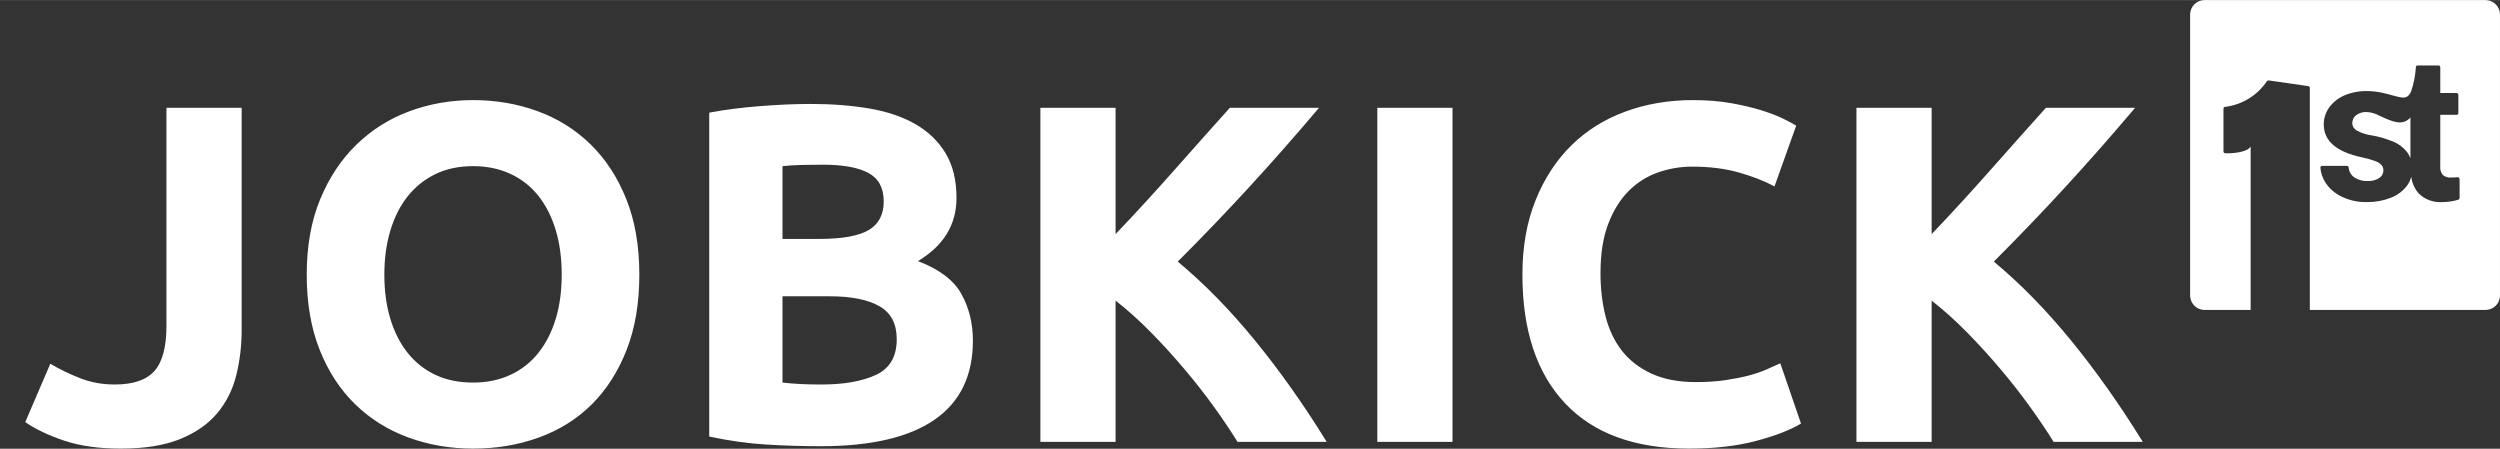 <svg xmlns="http://www.w3.org/2000/svg" xmlns:xlink="http://www.w3.org/1999/xlink" width="1064px" height="191px" viewBox="0 0 1064.255 191">
    <rect x="0" y="0" width="1064.255" height="191" fill="#333333" stroke="none"/>
    <g transform="matrix(1 0 0 1 -31483.938 0)" id="a686ec54-712c-47ea-bf4c-5b989ca1b24c">

</g>
<g id="ee7e7985-9a00-41e0-adfe-a95c8517ea72">
<g style="">
		<g id="cee88fe7-6a59-4c8d-96b0-b26e1fe5f374">
<path style="stroke: rgb(0,0,0); stroke-opacity: 0; stroke-width: 0; stroke-dasharray: none; stroke-linecap: butt; stroke-dashoffset: 0; stroke-linejoin: miter; stroke-miterlimit: 4; fill: rgb(255,255,255); fill-rule: nonzero; opacity: 1;" d="M102.874,140.269c0,6.97 -0.79,13.54 -2.36,19.7c-1.57,6.15 -4.31,11.52 -8.21,16.11c-3.89,4.58 -9.16,8.2 -15.8,10.87c-6.63,2.67 -15.01,4 -25.13,4c-9.31,0 -17.31,-1.13 -24.01,-3.38c-6.71,-2.26 -12.25,-4.89 -16.62,-7.9l10.67,-24.83c3.97,2.33 8.21,4.38 12.72,6.15c4.51,1.78 9.44,2.67 14.77,2.67c7.8,0 13.41,-1.91 16.83,-5.74c3.42,-3.83 5.13,-10.26 5.13,-19.29v-92.75h32.01zM163.614,116.879c0,6.97 0.86,13.26 2.57,18.87c1.71,5.61 4.17,10.44 7.38,14.47c3.22,4.03 7.15,7.15 11.8,9.34c4.65,2.19 9.99,3.28 16.01,3.28c5.88,0 11.18,-1.09 15.9,-3.28c4.72,-2.19 8.69,-5.31 11.9,-9.34c3.21,-4.03 5.68,-8.86 7.39,-14.47c1.71,-5.61 2.56,-11.9 2.56,-18.87c0,-6.98 -0.85,-13.31 -2.56,-18.99c-1.71,-5.67 -4.18,-10.53 -7.39,-14.56c-3.21,-4.04 -7.18,-7.15 -11.9,-9.34c-4.72,-2.19 -10.02,-3.28 -15.9,-3.28c-6.02,0 -11.36,1.13 -16.01,3.38c-4.65,2.26 -8.58,5.41 -11.8,9.44c-3.21,4.03 -5.67,8.89 -7.38,14.57c-1.71,5.68 -2.57,11.94 -2.57,18.78zM272.164,116.879c0,12.17 -1.81,22.88 -5.44,32.11c-3.62,9.23 -8.58,16.96 -14.87,23.19c-6.29,6.22 -13.78,10.9 -22.47,14.05c-8.69,3.15 -18.02,4.72 -28.01,4.72c-9.71,0 -18.88,-1.57 -27.5,-4.72c-8.62,-3.15 -16.14,-7.83 -22.57,-14.05c-6.43,-6.23 -11.5,-13.96 -15.19,-23.19c-3.69,-9.23 -5.54,-19.94 -5.54,-32.11c0,-12.18 1.92,-22.89 5.75,-32.12c3.83,-9.23 8.99,-17 15.49,-23.29c6.5,-6.29 14.02,-11.01 22.57,-14.16c8.55,-3.15 17.55,-4.72 26.99,-4.72c9.71,0 18.88,1.57 27.49,4.72c8.62,3.15 16.15,7.87 22.58,14.16c6.43,6.29 11.49,14.06 15.18,23.29c3.69,9.23 5.54,19.94 5.54,32.12zM349.324,189.929c-7.8,0 -15.56,-0.24 -23.29,-0.72c-7.73,-0.48 -15.77,-1.61 -24.11,-3.39v-137.89c6.57,-1.23 13.75,-2.16 21.54,-2.77c7.8,-0.62 15.05,-0.93 21.75,-0.93c9.03,0 17.34,0.65 24.93,1.95c7.59,1.3 14.13,3.52 19.6,6.67c5.47,3.15 9.75,7.29 12.83,12.42c3.07,5.13 4.61,11.45 4.61,18.98c0,11.35 -5.47,20.31 -16.41,26.88c9.03,3.42 15.18,8.07 18.47,13.95c3.28,5.89 4.92,12.52 4.92,19.91c0,14.91 -5.44,26.12 -16.31,33.65c-10.88,7.53 -27.06,11.29 -48.53,11.29zM333.114,126.109v36.73c2.32,0.27 4.85,0.48 7.59,0.62c2.73,0.13 5.74,0.2 9.03,0.2c9.57,0 17.3,-1.37 23.18,-4.1c5.89,-2.74 8.83,-7.8 8.83,-15.19c0,-6.57 -2.46,-11.25 -7.39,-14.05c-4.93,-2.81 -11.97,-4.21 -21.13,-4.21zM333.114,101.689h15.59c9.85,0 16.9,-1.27 21.14,-3.8c4.24,-2.53 6.36,-6.59 6.36,-12.2c0,-5.75 -2.19,-9.78 -6.57,-12.11c-4.37,-2.33 -10.8,-3.49 -19.29,-3.49c-2.73,0 -5.67,0.03 -8.82,0.1c-3.15,0.07 -5.95,0.25 -8.41,0.52zM526.814,188.079c-2.87,-4.65 -6.25,-9.68 -10.15,-15.08c-3.9,-5.41 -8.14,-10.81 -12.73,-16.21c-4.58,-5.41 -9.33,-10.61 -14.26,-15.6c-4.92,-4.99 -9.84,-9.4 -14.77,-13.23v60.12h-32.01v-142.2h32.01v53.76c8.35,-8.75 16.73,-17.89 25.14,-27.4c8.41,-9.51 16.24,-18.29 23.49,-26.36h37.96c-9.71,11.49 -19.46,22.57 -29.24,33.24c-9.78,10.67 -20.07,21.41 -30.88,32.22c11.35,9.43 22.33,20.65 32.93,33.65c10.61,12.99 20.77,27.36 30.48,43.09zM586.324,45.879h32.01v142.2h-32.01zM719.094,190.949c-23.12,0 -40.73,-6.43 -52.84,-19.29c-12.11,-12.85 -18.16,-31.11 -18.16,-54.78c0,-11.77 1.85,-22.27 5.54,-31.5c3.69,-9.23 8.75,-17.03 15.18,-23.4c6.43,-6.36 14.1,-11.18 22.99,-14.46c8.89,-3.29 18.53,-4.93 28.93,-4.93c6.02,0 11.49,0.45 16.41,1.34c4.93,0.89 9.24,1.91 12.93,3.08c3.69,1.16 6.77,2.36 9.24,3.59c2.46,1.23 4.24,2.18 5.33,2.87l-9.23,25.85c-4.38,-2.32 -9.48,-4.3 -15.29,-5.95c-5.81,-1.64 -12.41,-2.46 -19.8,-2.46c-4.93,0 -9.75,0.82 -14.47,2.46c-4.72,1.65 -8.89,4.28 -12.52,7.9c-3.62,3.63 -6.53,8.31 -8.72,14.06c-2.19,5.75 -3.28,12.72 -3.28,20.93c0,6.57 0.72,12.69 2.15,18.37c1.44,5.67 3.77,10.56 6.98,14.67c3.21,4.1 7.42,7.35 12.62,9.74c5.2,2.4 11.49,3.6 18.88,3.6c4.65,0 8.83,-0.28 12.52,-0.83c3.69,-0.55 6.98,-1.19 9.85,-1.94c2.87,-0.75 5.4,-1.61 7.59,-2.57c2.19,-0.96 4.17,-1.85 5.95,-2.67l8.82,25.65c-4.51,2.74 -10.87,5.2 -19.08,7.39c-8.21,2.19 -17.71,3.28 -28.52,3.28zM874.224,188.079c-2.87,-4.65 -6.26,-9.68 -10.16,-15.08c-3.9,-5.41 -8.14,-10.81 -12.72,-16.21c-4.59,-5.41 -9.34,-10.61 -14.26,-15.6c-4.93,-4.99 -9.85,-9.4 -14.78,-13.23v60.12h-32.01v-142.2h32.01v53.76c8.35,-8.75 16.73,-17.89 25.14,-27.4c8.41,-9.51 16.24,-18.29 23.49,-26.36h37.97c-9.71,11.49 -19.46,22.57 -29.24,33.24c-9.79,10.67 -20.08,21.41 -30.89,32.22c11.35,9.43 22.33,20.65 32.94,33.65c10.6,12.99 20.76,27.36 30.47,43.09z" stroke-linecap="round"/>
</g>
</g>
</g>
<g transform="matrix(1 0 0 1 -31483.938 0)" id="a9dc2735-e532-4d2b-a3cd-c5fef07f34ea">

</g>
<g transform="matrix(1 0 0 1 -31483.938 0)" id="a9db29bc-9ede-4a0f-b920-3e19427caa05">

</g>
<g id="f2892acc-8be7-4ab3-b0eb-8eef8bcdffca">
<g style="">
		<g id="f2892acc-8be7-4ab3-b0eb-8eef8bcdffca-child-0">
<path style="stroke: rgb(193,193,193); stroke-width: 0; stroke-dasharray: none; stroke-linecap: butt; stroke-dashoffset: 0; stroke-linejoin: miter; stroke-miterlimit: 4; fill: rgb(255,255,255); fill-rule: nonzero; opacity: 1;" transform="matrix(4.397 0 0 4.397 998.293 65.962) matrix(1 0 0 1 0 0)  translate(-15, -15)" d="M 21.33 11.37 L 21.33 15.31 C 21.25 15.10 21.14 14.90 21.01 14.72 C 20.65 14.27 20.19 13.92 19.66 13.70 C 18.99 13.43 18.29 13.22 17.58 13.10 C 17.07 13.03 16.58 12.88 16.13 12.63 C 15.87 12.48 15.70 12.21 15.70 11.91 C 15.70 11.60 15.84 11.32 16.08 11.14 C 16.37 10.93 16.73 10.82 17.09 10.84 C 17.52 10.86 17.94 10.98 18.32 11.19 C 19.62 11.80 20.57 12.21 21.33 11.37 Z M 1.40 0.00 L 28.60 0.00 C 28.97 -0.00 29.33 0.15 29.59 0.41 C 29.85 0.67 30.00 1.03 30.00 1.40 L 30.00 28.60 C 30.00 28.97 29.85 29.33 29.59 29.59 C 29.33 29.85 28.97 30.00 28.60 30.00 L 11.59 30.00 L 11.59 8.50 C 11.59 8.41 11.53 8.34 11.44 8.33 L 7.61 7.78 C 7.54 7.77 7.48 7.80 7.44 7.85 C 6.51 9.23 5.03 10.14 3.38 10.34 C 3.29 10.34 3.23 10.42 3.23 10.50 L 3.23 14.66 C 3.23 14.75 3.30 14.82 3.39 14.83 C 4.02 14.87 5.54 14.75 5.86 14.18 L 5.86 30.00 L 1.40 30.00 C 0.63 30.00 0.00 29.37 0.00 28.60 L 0.00 1.40 C 0.00 0.63 0.63 0.00 1.40 0.00 Z M 26.09 17.33 C 26.09 17.28 26.06 17.23 26.02 17.19 C 25.99 17.16 25.93 17.14 25.88 17.15 C 25.68 17.17 25.48 17.18 25.28 17.18 C 24.99 17.21 24.70 17.12 24.47 16.94 C 24.27 16.69 24.18 16.38 24.22 16.07 L 24.22 11.11 L 25.80 11.11 C 25.90 11.11 25.97 11.04 25.97 10.94 L 25.97 9.17 C 25.97 9.13 25.95 9.08 25.92 9.05 C 25.89 9.02 25.85 9.00 25.80 9.00 L 24.22 9.00 L 24.22 6.50 C 24.22 6.45 24.20 6.41 24.17 6.38 C 24.14 6.35 24.10 6.33 24.05 6.33 L 22.02 6.33 C 21.94 6.33 21.86 6.39 21.86 6.48 C 21.81 7.29 21.65 8.09 21.39 8.86 C 20.93 9.84 20.37 9.37 18.63 8.98 C 18.13 8.87 17.62 8.81 17.10 8.81 C 16.34 8.80 15.58 8.95 14.89 9.25 C 14.31 9.51 13.81 9.91 13.44 10.43 C 13.11 10.91 12.93 11.47 12.94 12.05 Q 12.94 14.43 16.61 15.22 C 17.05 15.31 17.48 15.43 17.90 15.58 C 18.14 15.66 18.35 15.79 18.53 15.97 C 18.65 16.11 18.71 16.29 18.71 16.47 C 18.72 16.78 18.57 17.06 18.31 17.23 C 17.97 17.44 17.58 17.54 17.18 17.52 C 16.72 17.54 16.26 17.41 15.88 17.16 C 15.57 16.93 15.38 16.59 15.35 16.21 C 15.34 16.12 15.27 16.05 15.18 16.05 L 12.78 16.05 C 12.74 16.05 12.69 16.07 12.66 16.10 C 12.63 16.14 12.61 16.18 12.61 16.23 C 12.65 16.76 12.84 17.28 13.14 17.73 C 13.53 18.30 14.07 18.75 14.69 19.04 C 15.45 19.40 16.27 19.58 17.11 19.56 C 17.90 19.57 18.69 19.43 19.43 19.14 C 20.04 18.91 20.57 18.52 20.97 18.01 C 21.18 17.74 21.33 17.43 21.41 17.10 C 21.48 17.69 21.73 18.26 22.12 18.71 C 22.71 19.30 23.53 19.61 24.37 19.56 C 24.91 19.56 25.44 19.49 25.96 19.33 C 26.03 19.30 26.09 19.23 26.09 19.15 Z" stroke-linecap="round"/>
</g>
</g>
</g>

  </svg>